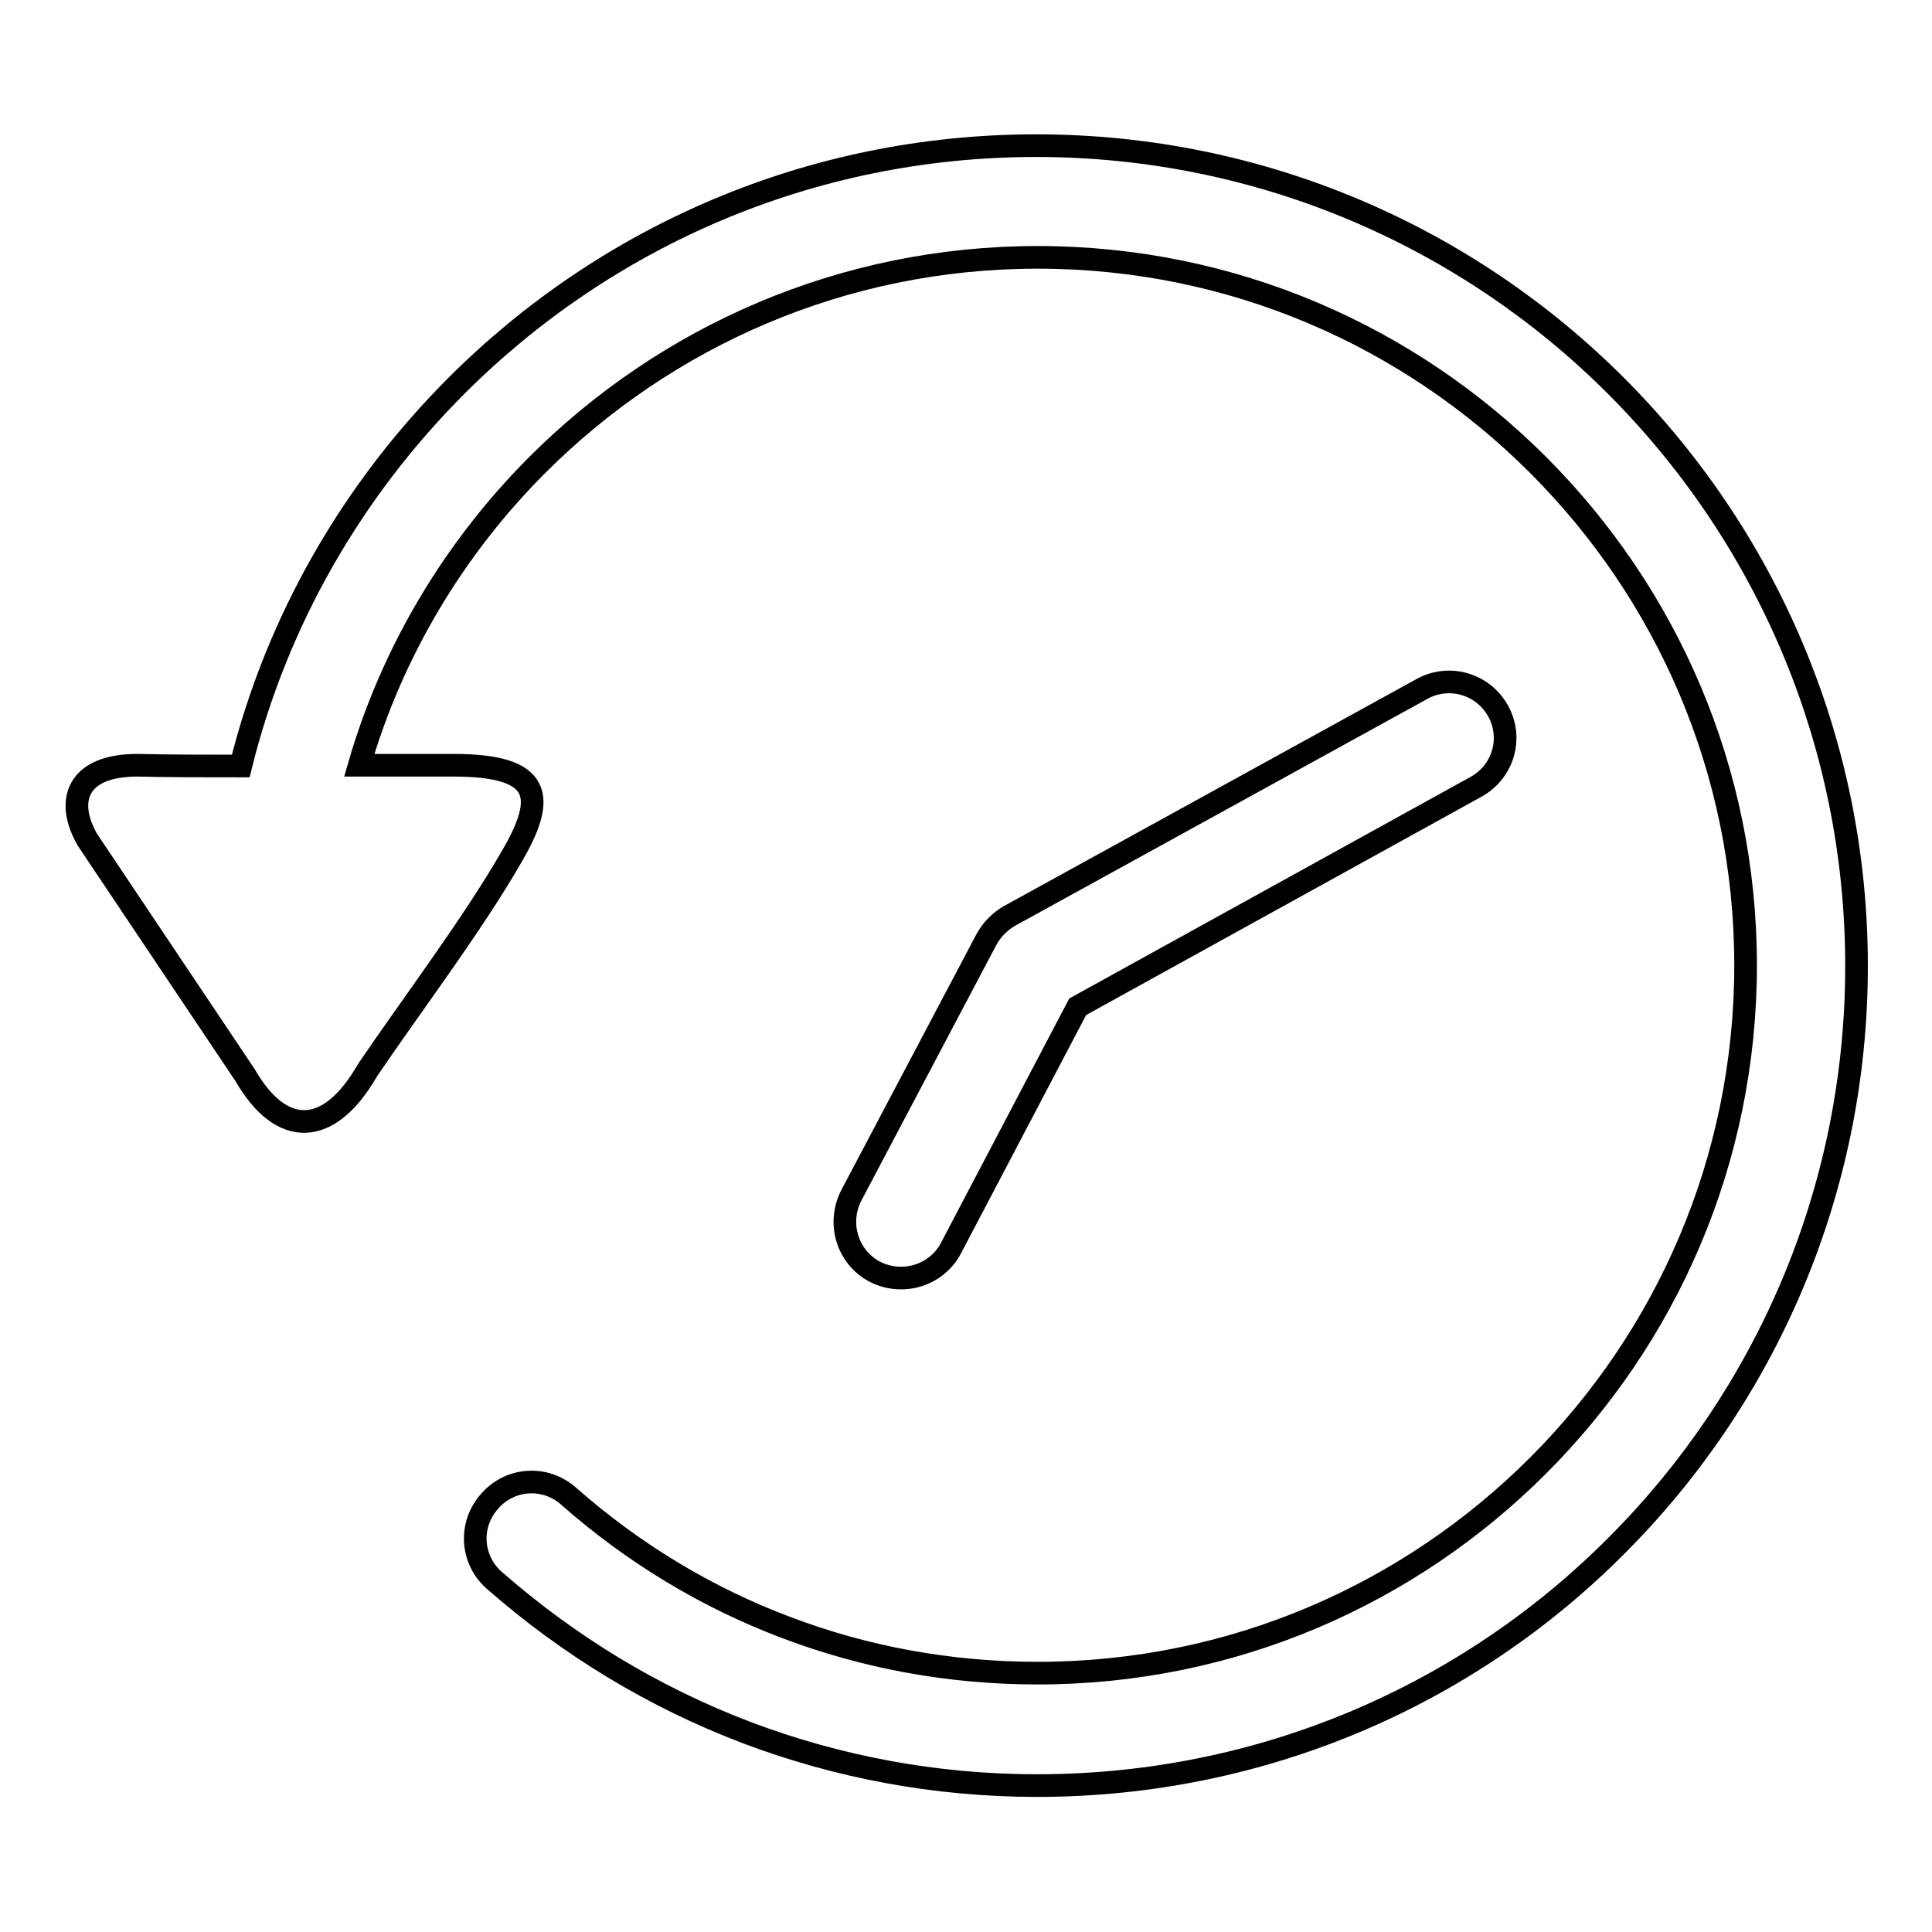 <?xml version="1.0" encoding="utf-8"?>
<!-- Svg Vector Icons : http://www.onlinewebfonts.com/icon -->
<!DOCTYPE svg PUBLIC "-//W3C//DTD SVG 1.1//EN" "http://www.w3.org/Graphics/SVG/1.1/DTD/svg11.dtd">
<svg version="1.1" xmlns="http://www.w3.org/2000/svg" xmlns:xlink="http://www.w3.org/1999/xlink" x="0px" y="0px" viewBox="0 0 256 256" enable-background="new 0 0 256 256" xml:space="preserve">
<g><g><path stroke-width="3" fill-opacity="0" stroke="#000000"  d="M126,165.4c-1.9,3.6-6.4,5-10.1,3.1c-3.6-1.9-5-6.4-3.1-10.1l17.9-33.9c0.7-1.3,1.8-2.4,3-3.1l0,0l54.7-30.1c3.6-2,8.1-0.7,10.1,2.9c2,3.6,0.7,8.1-3,10.1l-52.7,29.1L126,165.4L126,165.4L126,165.4z"/><path stroke-width="3" fill-opacity="0" stroke="#000000"  d="M31.9,101.5c4.8-19.4,14.9-36.7,28.6-50.4c19.7-19.7,46.8-31.8,76.8-31.8c30,0,57.2,12.2,76.8,31.8C233.8,70.8,246,98,246,128c0,30-12.2,57.2-31.8,76.8c-19.6,19.7-46.8,31.8-76.8,31.8c-13.5,0-26.5-2.5-38.4-7c-12.4-4.7-23.7-11.6-33.5-20.2c-3.1-2.7-3.4-7.4-0.6-10.5c2.7-3.1,7.4-3.4,10.5-0.6c8.4,7.4,18.2,13.4,28.9,17.4c10.3,3.9,21.5,6,33.2,6c25.9,0,49.3-10.5,66.3-27.5c17-17,27.5-40.4,27.5-66.3c0-25.9-10.5-49.3-27.5-66.3c-17-17-40.4-27.5-66.3-27.5c-25.9,0-49.3,10.5-66.3,27.5c-10.9,10.9-19.2,24.6-23.6,39.8c4.2,0,8.3,0,12.5,0c11.7,0,12.4,4.1,7.7,12.1c-5.1,8.9-13.2,19.6-19.1,28.3c-5.1,8.9-11.4,9-16.2,0.7l-20.9-31.2c-3-5.2-1.4-9.9,6.6-9.9C22.6,101.5,27.2,101.5,31.9,101.5L31.9,101.5z"/></g></g>
</svg>
